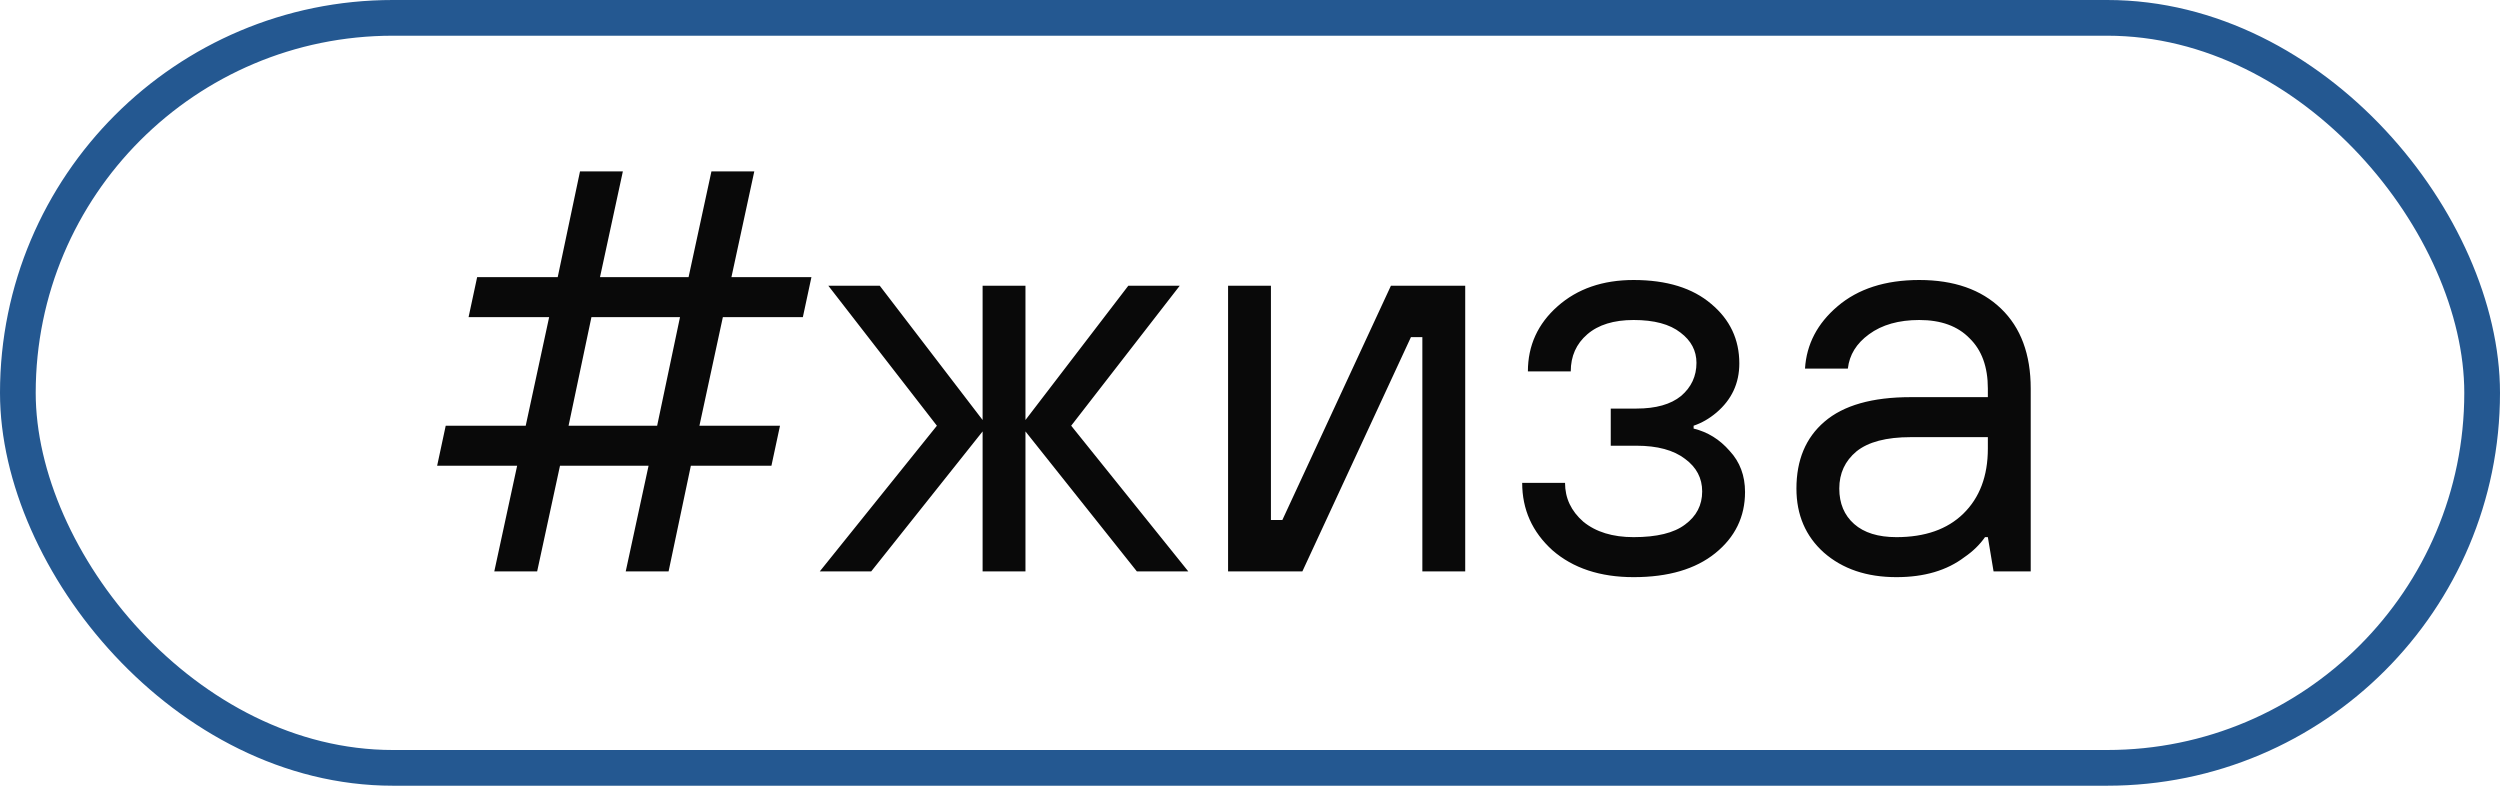 <?xml version="1.0" encoding="UTF-8"?> <svg xmlns="http://www.w3.org/2000/svg" width="70" height="22" viewBox="0 0 70 22" fill="none"><rect x="0.5" y="0.5" width="69" height="21" rx="10.5" stroke="#245891"></rect><path d="M13.84 16L14.48 13.04H12.24L12.48 11.92H14.72L15.376 8.88H13.12L13.36 7.76H15.616L16.24 4.8H17.44L16.8 7.76H19.28L19.92 4.8H21.12L20.48 7.76H22.72L22.48 8.88H20.24L19.584 11.92H21.84L21.6 13.04H19.344L18.72 16H17.52L18.16 13.04H15.68L15.04 16H13.84ZM15.92 11.92H18.4L19.04 8.88H16.56L15.92 11.92ZM22.953 16L26.233 11.92L23.193 8H24.633L27.513 11.76V8H28.713V11.76L31.593 8H33.033L29.993 11.92L33.273 16H31.833L28.713 12.08V16H27.513V12.08L24.393 16H22.953ZM34.386 16V8H35.586V14.56H35.906L38.946 8H41.026V16H39.826V9.44H39.506L36.466 16H34.386ZM42.621 13.52H43.821C43.821 13.947 43.991 14.309 44.333 14.608C44.685 14.896 45.154 15.04 45.741 15.04C46.391 15.04 46.871 14.923 47.181 14.688C47.501 14.453 47.661 14.144 47.661 13.76C47.661 13.387 47.501 13.083 47.181 12.848C46.861 12.603 46.407 12.48 45.821 12.48H45.101V11.44H45.821C46.365 11.44 46.781 11.323 47.069 11.088C47.357 10.843 47.501 10.533 47.501 10.16C47.501 9.819 47.351 9.536 47.053 9.312C46.754 9.077 46.317 8.96 45.741 8.96C45.186 8.96 44.754 9.093 44.445 9.36C44.135 9.627 43.981 9.973 43.981 10.4H42.781C42.781 9.675 43.058 9.067 43.613 8.576C44.167 8.085 44.877 7.84 45.741 7.84C46.669 7.84 47.394 8.064 47.917 8.512C48.439 8.949 48.701 9.504 48.701 10.176C48.701 10.731 48.487 11.189 48.061 11.552C47.858 11.723 47.645 11.845 47.421 11.92V12C47.815 12.096 48.151 12.304 48.429 12.624C48.717 12.933 48.861 13.317 48.861 13.776C48.861 14.469 48.583 15.04 48.029 15.488C47.474 15.936 46.711 16.16 45.741 16.16C44.802 16.16 44.045 15.909 43.469 15.408C42.903 14.896 42.621 14.267 42.621 13.52ZM55.82 16L55.66 15.04H55.58C55.431 15.253 55.239 15.44 55.004 15.6C54.513 15.973 53.879 16.16 53.1 16.16C52.268 16.16 51.591 15.931 51.068 15.472C50.556 15.013 50.3 14.416 50.3 13.68C50.3 12.88 50.561 12.256 51.084 11.808C51.617 11.349 52.423 11.12 53.5 11.12H55.66V10.88C55.66 10.272 55.489 9.803 55.148 9.472C54.817 9.131 54.348 8.96 53.74 8.96C53.164 8.96 52.695 9.093 52.332 9.36C51.98 9.616 51.783 9.936 51.74 10.32H50.54C50.583 9.637 50.887 9.056 51.452 8.576C52.028 8.085 52.791 7.84 53.74 7.84C54.711 7.84 55.473 8.107 56.028 8.64C56.583 9.173 56.86 9.92 56.86 10.88V16H55.82ZM55.66 12.56V12.24H53.5C52.817 12.24 52.311 12.373 51.98 12.64C51.66 12.907 51.5 13.253 51.5 13.68C51.5 14.096 51.639 14.427 51.916 14.672C52.193 14.917 52.588 15.04 53.1 15.04C53.9 15.04 54.524 14.821 54.972 14.384C55.431 13.936 55.66 13.328 55.66 12.56Z" fill="#090909"></path></svg> 